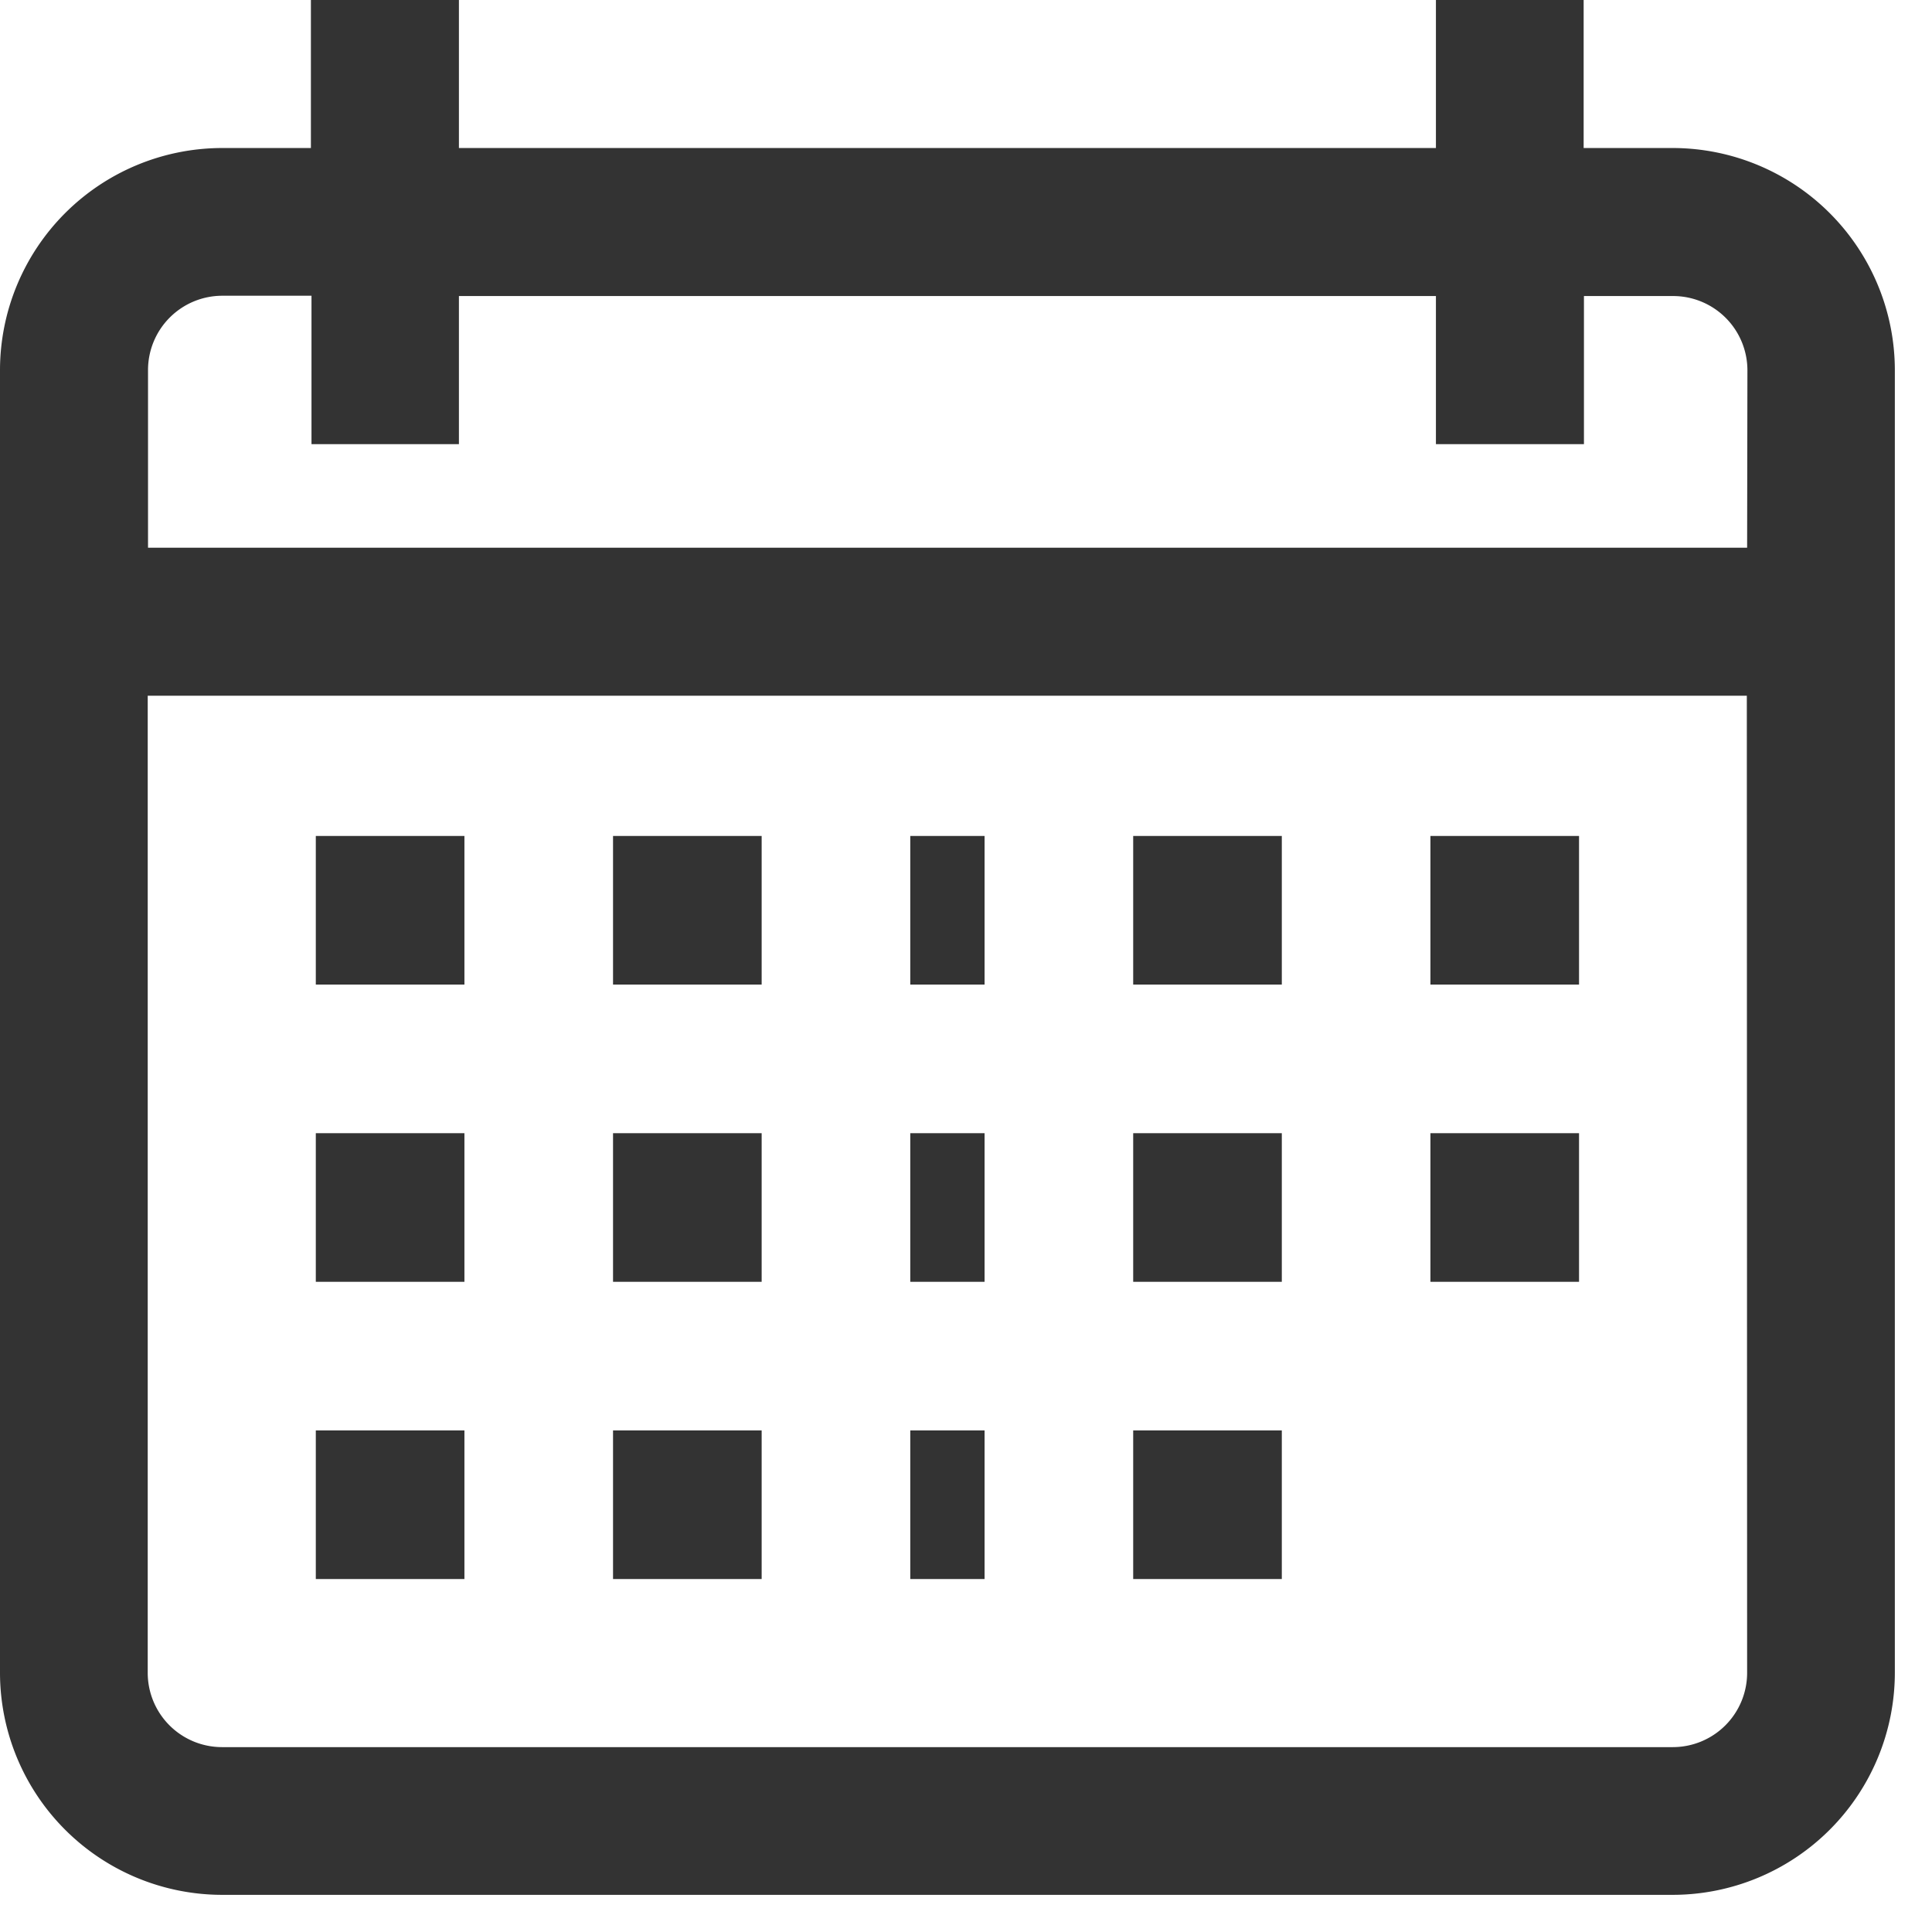 <svg xmlns='http://www.w3.org/2000/svg' id='calendar' width='26' height='26' fill='#333' viewBox='0 0 26 26'><g id='Group_425' data-name='Group 425'><g id='Group_424' data-name='Group 424'><path id='Path_75' data-name='Path 75' d='M22.512,1.992h-1.2V0H19.324V1.992H6.176V0H4.184V1.992h-1.2A2.992,2.992,0,0,0,0,4.98V22.512A2.992,2.992,0,0,0,2.988,25.5H22.512A2.992,2.992,0,0,0,25.5,22.512V4.98A2.992,2.992,0,0,0,22.512,1.992Zm1,20.52a1,1,0,0,1-1,1H2.988a1,1,0,0,1-1-1V9.363H23.508Zm0-15.141H1.992V4.98a1,1,0,0,1,1-1h1.2V5.977H6.176V3.984H19.324V5.977h1.992V3.984h1.2a1,1,0,0,1,1,1Z'></path></g></g><g id='Group_427' data-name='Group 427' transform='translate(4.397 11.431)'><g id='Group_426' data-name='Group 426' transform='translate(0 0)'><rect id='Rectangle_196' data-name='Rectangle 196' width='2' height='2' transform='translate(-0.147 -0.181)'></rect></g></g><g id='Group_429' data-name='Group 429' transform='translate(7.914 11.431)'><g id='Group_428' data-name='Group 428' transform='translate(0 0)'><rect id='Rectangle_197' data-name='Rectangle 197' width='2' height='2' transform='translate(0.336 -0.181)'></rect></g></g><g id='Group_431' data-name='Group 431' transform='translate(12.31 11.431)'><g id='Group_430' data-name='Group 430' transform='translate(0 0)'><rect id='Rectangle_198' data-name='Rectangle 198' width='1' height='2' transform='translate(-0.06 -0.181)'></rect></g></g><g id='Group_433' data-name='Group 433' transform='translate(14.948 11.431)'><g id='Group_432' data-name='Group 432' transform='translate(0 0)'><rect id='Rectangle_199' data-name='Rectangle 199' width='2' height='2' transform='translate(0.302 -0.181)'></rect></g></g><g id='Group_435' data-name='Group 435' transform='translate(19.345 11.431)'><g id='Group_434' data-name='Group 434' transform='translate(0 0)'><rect id='Rectangle_200' data-name='Rectangle 200' width='2' height='2' transform='translate(-0.095 -0.181)'></rect></g></g><g id='Group_437' data-name='Group 437' transform='translate(4.397 14.948)'><g id='Group_436' data-name='Group 436' transform='translate(0 0)'><rect id='Rectangle_201' data-name='Rectangle 201' width='2' height='2' transform='translate(-0.147 0.302)'></rect></g></g><g id='Group_439' data-name='Group 439' transform='translate(7.914 14.948)'><g id='Group_438' data-name='Group 438' transform='translate(0 0)'><rect id='Rectangle_202' data-name='Rectangle 202' width='2' height='2' transform='translate(0.336 0.302)'></rect></g></g><g id='Group_441' data-name='Group 441' transform='translate(12.31 14.948)'><g id='Group_440' data-name='Group 440' transform='translate(0 0)'><rect id='Rectangle_203' data-name='Rectangle 203' width='1' height='2' transform='translate(-0.06 0.302)'></rect></g></g><g id='Group_443' data-name='Group 443' transform='translate(14.948 14.948)'><g id='Group_442' data-name='Group 442' transform='translate(0 0)'><rect id='Rectangle_204' data-name='Rectangle 204' width='2' height='2' transform='translate(0.302 0.302)'></rect></g></g><g id='Group_445' data-name='Group 445' transform='translate(4.397 19.345)'><g id='Group_444' data-name='Group 444' transform='translate(0 0)'><rect id='Rectangle_205' data-name='Rectangle 205' width='2' height='2' transform='translate(-0.147 -0.095)'></rect></g></g><g id='Group_447' data-name='Group 447' transform='translate(7.914 19.345)'><g id='Group_446' data-name='Group 446' transform='translate(0 0)'><rect id='Rectangle_206' data-name='Rectangle 206' width='2' height='2' transform='translate(0.336 -0.095)'></rect></g></g><g id='Group_449' data-name='Group 449' transform='translate(12.31 19.345)'><g id='Group_448' data-name='Group 448' transform='translate(0 0)'><rect id='Rectangle_207' data-name='Rectangle 207' width='1' height='2' transform='translate(-0.06 -0.095)'></rect></g></g><g id='Group_451' data-name='Group 451' transform='translate(14.948 19.345)'><g id='Group_450' data-name='Group 450' transform='translate(0 0)'><rect id='Rectangle_208' data-name='Rectangle 208' width='2' height='2' transform='translate(0.302 -0.095)'></rect></g></g><g id='Group_453' data-name='Group 453' transform='translate(19.345 14.948)'><g id='Group_452' data-name='Group 452' transform='translate(0 0)'><rect id='Rectangle_209' data-name='Rectangle 209' width='2' height='2' transform='translate(-0.095 0.302)'></rect></g></g></svg>